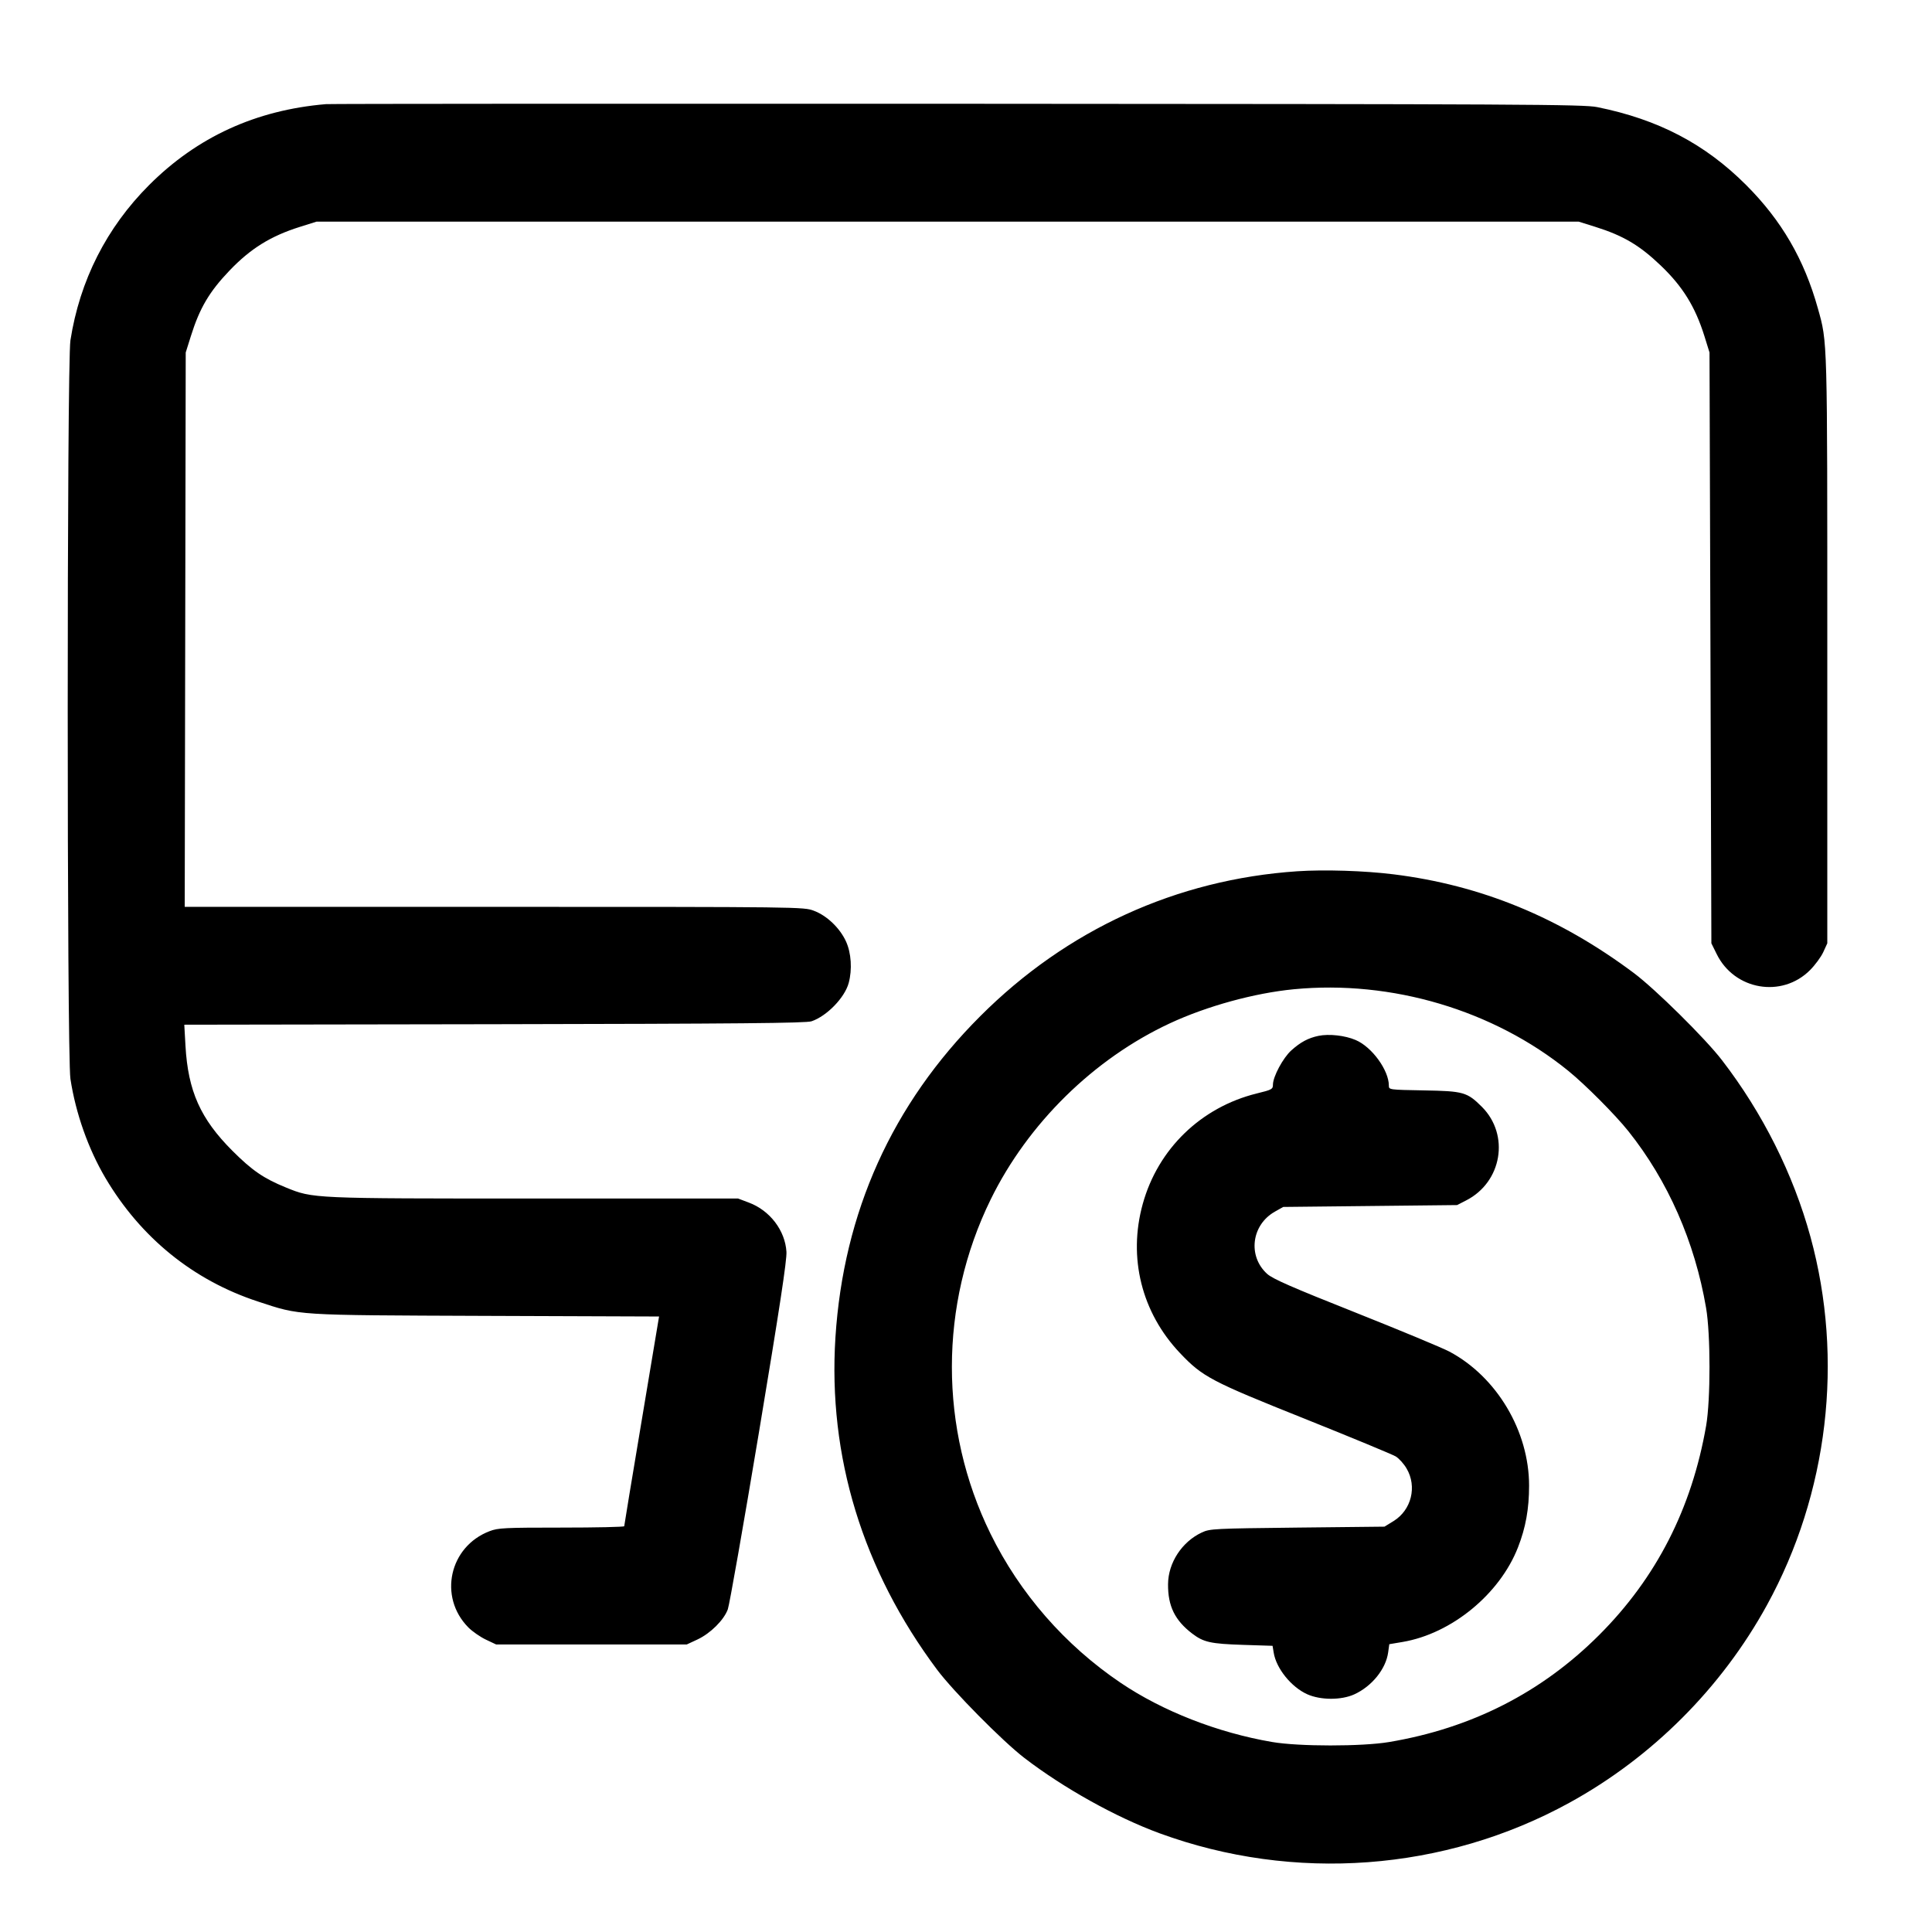<svg width="31" height="31" viewBox="0 0 31 31" fill="none" xmlns="http://www.w3.org/2000/svg">
<path fill-rule="evenodd" clip-rule="evenodd" d="M5.23 1.671C4.106 1.766 3.165 2.197 2.393 2.969C1.71 3.652 1.28 4.5 1.13 5.461C1.072 5.834 1.072 16.935 1.13 17.311C1.215 17.866 1.417 18.435 1.691 18.9C2.258 19.859 3.101 20.543 4.137 20.883C4.829 21.11 4.696 21.102 7.798 21.114L10.575 21.124L10.296 22.795C10.142 23.714 10.016 24.476 10.016 24.489C10.016 24.501 9.563 24.511 9.011 24.511C8.098 24.511 7.992 24.516 7.857 24.568C7.209 24.814 7.03 25.623 7.515 26.113C7.578 26.177 7.705 26.265 7.795 26.308L7.96 26.386H9.49H11.02L11.192 26.306C11.4 26.208 11.614 25.996 11.678 25.823C11.704 25.753 11.929 24.474 12.178 22.981C12.51 20.988 12.627 20.218 12.619 20.086C12.598 19.743 12.353 19.422 12.015 19.296L11.843 19.231H8.578C5.002 19.231 5.025 19.232 4.588 19.054C4.232 18.909 4.046 18.782 3.73 18.466C3.216 17.952 3.017 17.506 2.976 16.779L2.957 16.442L7.933 16.434C11.865 16.427 12.934 16.417 13.022 16.387C13.268 16.303 13.554 16.008 13.618 15.772C13.676 15.556 13.659 15.291 13.575 15.107C13.476 14.89 13.267 14.691 13.058 14.613C12.894 14.552 12.869 14.551 7.929 14.551H2.964L2.972 10.104L2.98 5.656L3.063 5.392C3.204 4.942 3.359 4.68 3.684 4.34C4.022 3.987 4.344 3.787 4.816 3.639L5.08 3.556H15.205H25.33L25.595 3.639C26.045 3.78 26.307 3.935 26.646 4.259C27 4.597 27.2 4.92 27.348 5.392L27.43 5.656L27.445 10.396L27.46 15.136L27.545 15.308C27.829 15.887 28.591 16.019 29.043 15.566C29.123 15.486 29.219 15.356 29.255 15.278L29.32 15.136V10.426C29.32 5.384 29.324 5.503 29.169 4.949C28.95 4.163 28.586 3.537 28.018 2.969C27.358 2.309 26.61 1.917 25.63 1.719C25.412 1.674 24.483 1.67 15.37 1.665C9.859 1.663 5.296 1.665 5.23 1.671ZM20.815 13.98C18.878 14.111 17.117 14.916 15.729 16.305C14.315 17.718 13.534 19.451 13.405 21.459C13.283 23.367 13.841 25.191 15.036 26.791C15.295 27.137 16.085 27.937 16.435 28.206C17.063 28.689 17.908 29.16 18.606 29.416C20.762 30.206 23.179 30.026 25.18 28.927C26.509 28.198 27.622 27.084 28.351 25.756C29.335 23.965 29.589 21.815 29.05 19.846C28.774 18.839 28.283 17.859 27.63 17.011C27.361 16.661 26.561 15.871 26.215 15.612C25.019 14.718 23.764 14.203 22.36 14.029C21.894 13.971 21.25 13.951 20.815 13.98ZM20.761 15.873C20.129 15.934 19.367 16.143 18.775 16.418C17.551 16.987 16.494 18.026 15.896 19.246C15.067 20.938 15.066 22.925 15.893 24.609C16.363 25.568 17.09 26.4 17.982 27.002C18.656 27.457 19.536 27.801 20.41 27.951C20.838 28.025 21.854 28.025 22.288 27.952C23.612 27.73 24.737 27.157 25.659 26.235C26.577 25.317 27.145 24.206 27.376 22.876C27.448 22.46 27.448 21.409 27.375 20.986C27.194 19.925 26.763 18.946 26.127 18.149C25.916 17.885 25.437 17.404 25.165 17.183C23.964 16.208 22.33 15.722 20.761 15.873ZM21.155 16.621C20.99 16.656 20.868 16.721 20.719 16.855C20.587 16.974 20.425 17.276 20.425 17.404C20.425 17.476 20.409 17.486 20.166 17.545C19.271 17.766 18.58 18.435 18.336 19.318C18.097 20.18 18.318 21.062 18.934 21.711C19.297 22.093 19.427 22.162 20.938 22.766C21.687 23.066 22.343 23.338 22.395 23.369C22.448 23.401 22.527 23.489 22.57 23.564C22.74 23.853 22.647 24.229 22.361 24.406L22.215 24.496L20.818 24.511C19.478 24.526 19.415 24.529 19.285 24.589C18.965 24.738 18.744 25.076 18.742 25.419C18.739 25.77 18.851 25.999 19.13 26.212C19.313 26.351 19.424 26.376 19.95 26.393L20.419 26.408L20.437 26.517C20.478 26.772 20.72 27.071 20.977 27.186C21.191 27.281 21.521 27.282 21.73 27.187C22.013 27.058 22.238 26.779 22.274 26.512L22.292 26.382L22.506 26.346C23.291 26.213 24.064 25.579 24.357 24.828C24.481 24.511 24.535 24.21 24.535 23.838C24.535 22.963 24.017 22.092 23.256 21.687C23.143 21.627 22.464 21.345 21.748 21.06C20.721 20.652 20.422 20.521 20.332 20.44C20.017 20.155 20.08 19.653 20.457 19.441L20.59 19.366L21.985 19.351L23.38 19.336L23.524 19.262C24.101 18.968 24.228 18.211 23.778 17.76C23.541 17.524 23.484 17.507 22.848 17.496C22.288 17.486 22.285 17.486 22.285 17.419C22.285 17.173 22.014 16.799 21.753 16.688C21.581 16.614 21.326 16.586 21.155 16.621Z" fill="black"/>
</svg>

